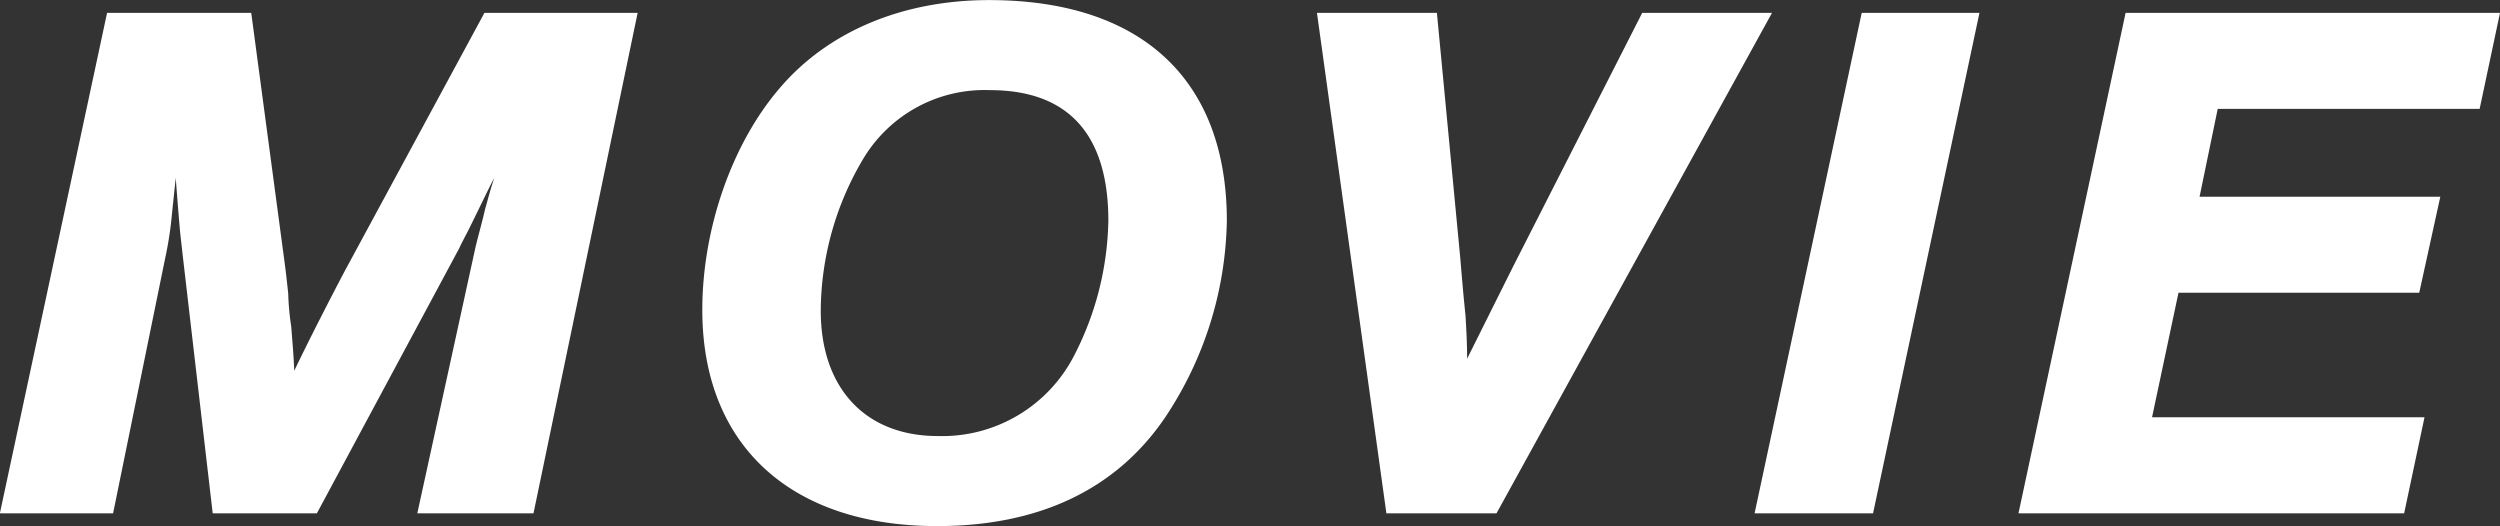 <svg xmlns="http://www.w3.org/2000/svg" width="279.849" height="58.9" viewBox="0 0 279.849 58.9">
  <rect x="0" y="0" width="279.849" height="58.9" fill="#333333" stroke="none"/>
  <defs>
    <style>
      .cls-1 {
        fill: #fff;
        fill-rule: evenodd;
      }
    </style>
  </defs>
  <path id="MOVIE" class="cls-1" d="M854.253,2313.9l15.967-29.73c0.085-.25.507-1.01,1.1-2.18,2.112-4.29,2.2-4.54,2.788-5.63-0.507,1.51-.761,2.6-1.014,3.44-0.338,1.51-.761,2.94-1.1,4.37l-6.5,29.73H878.5l11.658-56.02h-17.15l-15.545,28.73c-1.774,3.36-4.055,7.81-5.744,11.33-0.085-1.76-.085-1.76-0.338-4.95a30.223,30.223,0,0,1-.338-3.7c-0.169-1.59-.338-3.02-0.423-3.61l-3.717-27.8H830.767l-12,56.02h12.673l5.829-28.55a39.8,39.8,0,0,0,.76-4.96l0.423-4.03c0.253,3.27.422,5.37,0.507,6.21l0.253,2.27,3.379,29.06h11.659Zm75.247-57.45c-9.715,0-18.079,3.53-23.486,9.91-5.322,6.22-8.617,15.71-8.617,24.78,0,15.12,9.884,24.19,26.274,24.19,11.321,0,19.938-4.03,25.43-12.01a40.794,40.794,0,0,0,7.012-22.17C956.113,2265.36,946.566,2256.45,929.5,2256.45Zm0.085,10.08c8.786,0,13.264,4.96,13.264,14.62a34.152,34.152,0,0,1-3.886,15.2,16.6,16.6,0,0,1-15.207,8.9c-8.111,0-13.1-5.37-13.1-14.02a33.521,33.521,0,0,1,4.731-16.97A15.811,15.811,0,0,1,929.585,2266.53Zm73.025-8.65-14.45,28.39-5.153,10.33c0-1.93-.085-3.11-0.169-4.7-0.085-1.01-.169-1.43-0.592-6.55l-2.619-27.47H966.2l7.772,56.02H986.3l30.838-56.02h-14.53Zm37.75,0h-13.18l-11.99,56.02h13.26Zm58.27,0h-41.91l-11.99,56.02h43.17l2.28-10.75h-30.5l2.96-13.94h26.95l2.36-10.75H1065l2.03-9.83h29.32Z" transform="translate(-818.781 -2256.44)"/>
</svg>
